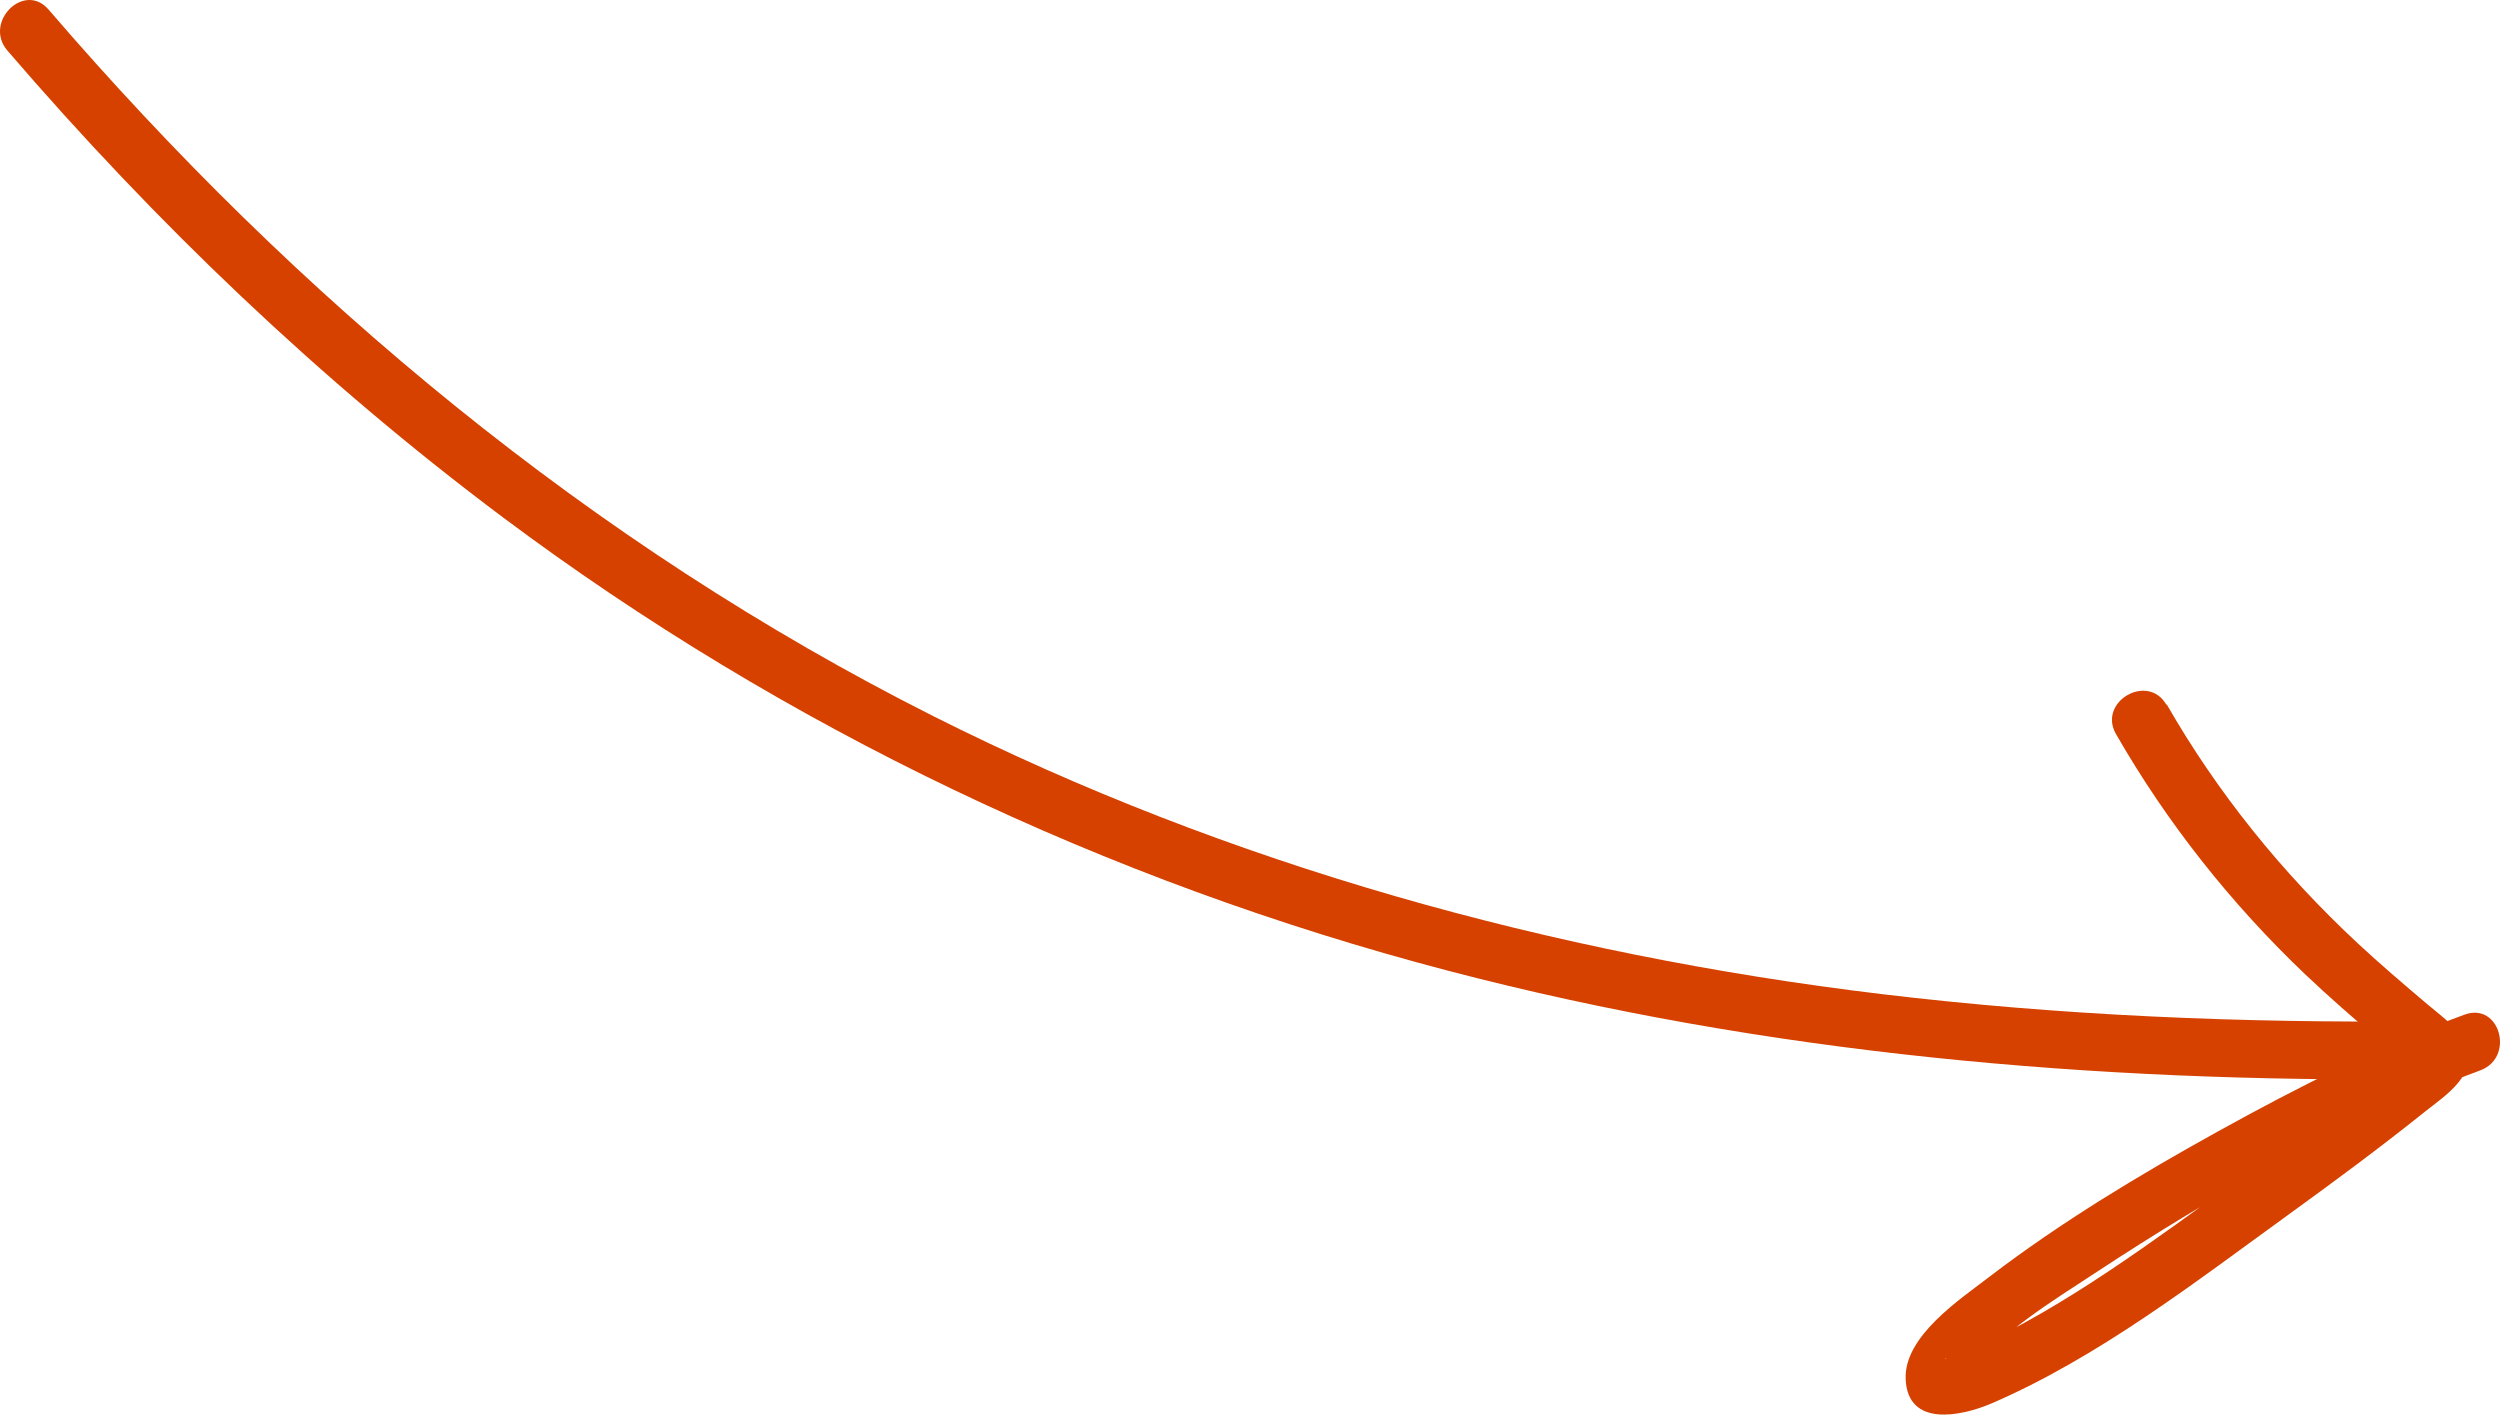 <svg width="281" height="159" viewBox="0 0 281 159" fill="none" xmlns="http://www.w3.org/2000/svg">
<path d="M243.535 79.164C249.286 89.192 256.526 98.121 264.992 106.01C267.531 108.379 270.188 110.633 272.844 112.887C274.246 114.072 276.085 115.372 276.961 117.048C278.858 120.66 274.859 123.117 272.436 125.053C267.531 128.983 262.452 132.739 257.343 136.438C246.805 144.067 235.828 152.591 223.801 157.764C220.473 159.18 214.43 160.48 214.196 155.019C213.992 150.193 220.298 146.061 223.596 143.518C231.653 137.363 240.441 132.075 249.315 127.162C258.19 122.25 267.415 117.568 277.019 114.043C280.989 112.598 282.712 118.869 278.771 120.314C263.532 125.891 248.936 134.242 235.449 143.113C230.603 146.292 224.998 149.702 221.319 154.268C220.94 154.73 220.765 155.163 220.735 155.134C220.852 155.192 220.619 154.152 220.443 153.863C220.122 153.285 218.575 152.534 218.634 152.678C218.634 152.736 218.78 152.736 219.509 152.476C220.385 152.158 220.852 152.014 221.553 151.696C232.325 146.812 242.192 139.328 251.738 132.479C256.409 129.127 261.08 125.717 265.605 122.192C267.093 121.036 268.582 119.88 270.013 118.638C270.392 118.291 270.801 117.828 271.239 117.568C271.385 117.482 271.502 117.222 271.648 117.164C271.151 117.337 271.268 120.285 271.239 120.285C271.151 120.342 271.618 120.458 271.034 120.082C270.743 119.88 270.451 119.533 270.188 119.273C269.283 118.435 268.32 117.626 267.356 116.846C264.554 114.476 261.78 112.049 259.124 109.535C250.775 101.588 243.564 92.486 237.842 82.516C235.74 78.875 241.433 75.581 243.506 79.222L243.535 79.164Z" fill="#D64100"/>
<path d="M272.319 121.296C235.477 121.672 198.432 118.464 162.729 109.101C124.37 99.045 88.171 81.823 56.497 58.127C36.004 42.783 17.495 25.069 0.826 5.679C-1.889 2.5 2.724 -2.123 5.468 1.085C33.318 33.478 66.51 61.161 104.898 80.493C138.149 97.225 174.494 107.281 211.452 111.731C231.624 114.158 251.971 114.996 272.289 114.794C276.522 114.765 276.522 121.267 272.289 121.296H272.319Z" fill="#D64100"/>
</svg>
